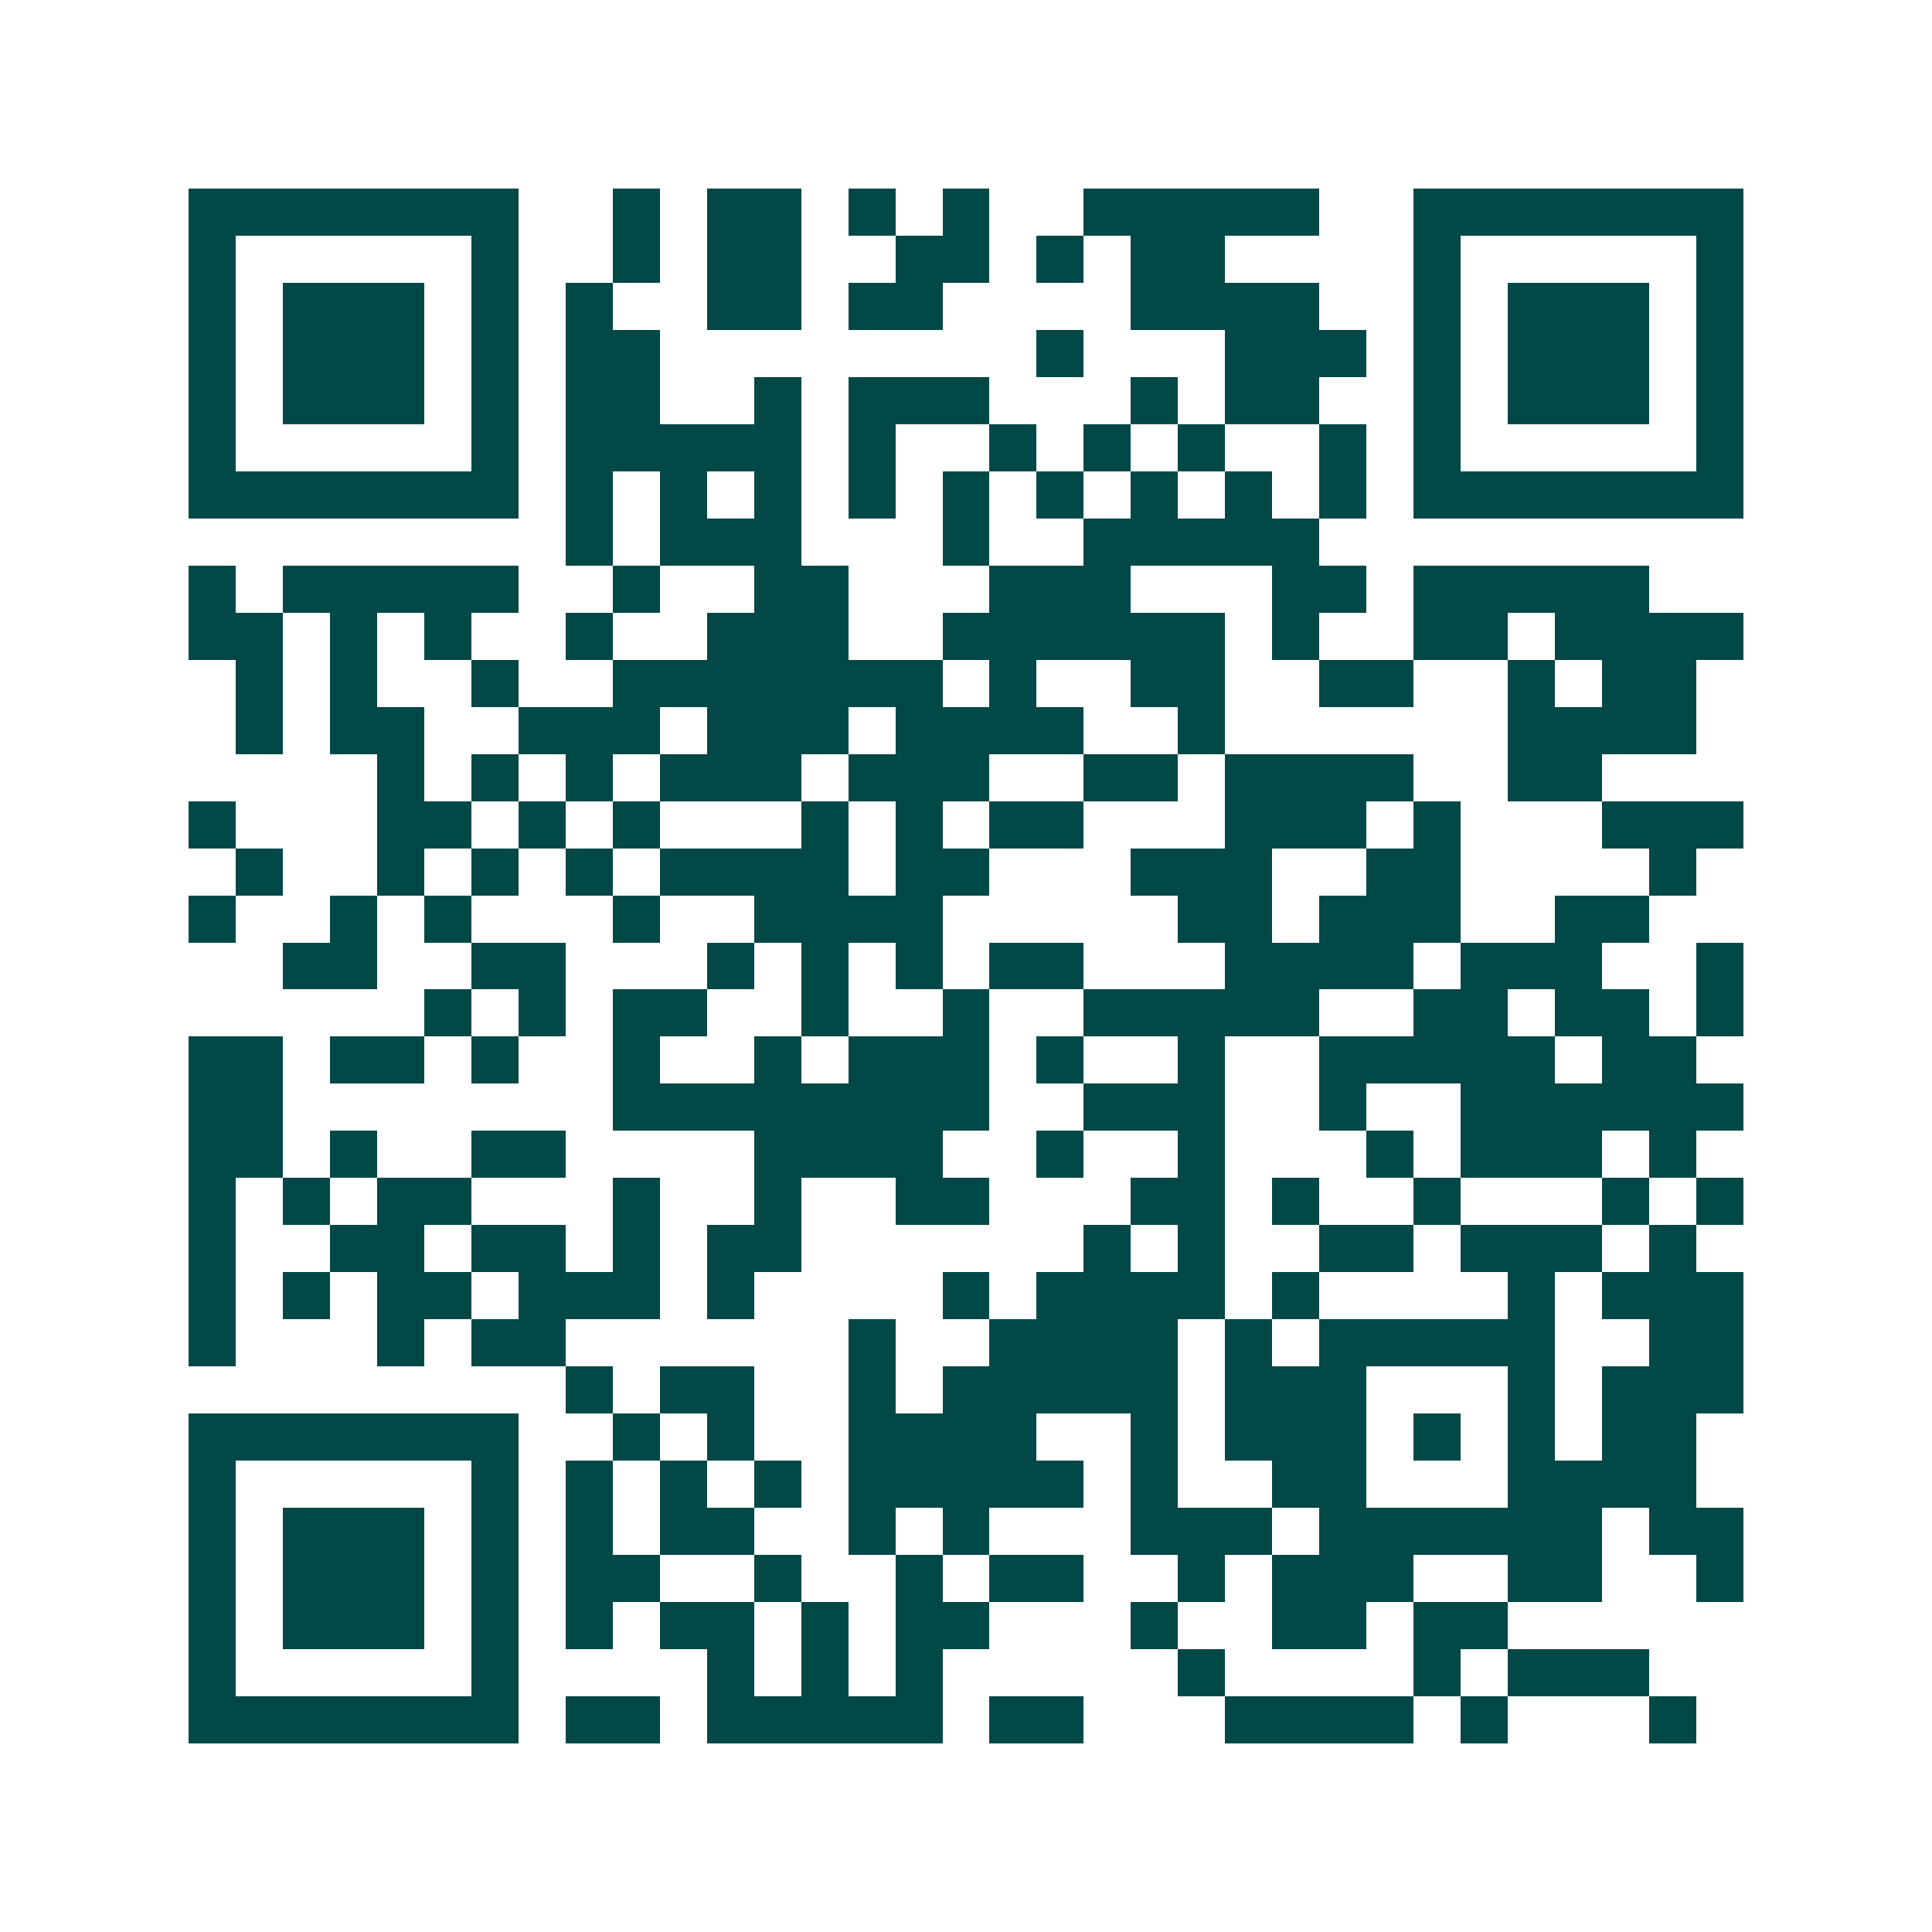 <svg xmlns="http://www.w3.org/2000/svg" width="200" height="200" viewBox="0 0 41 41" shape-rendering="crispEdges"><path fill="#ffffff" d="M0 0h41v41H0z"/><path stroke="#014847" d="M4 4.5h7m2 0h1m1 0h2m1 0h1m1 0h1m2 0h5m2 0h7M4 5.5h1m5 0h1m2 0h1m1 0h2m2 0h2m1 0h1m1 0h2m4 0h1m5 0h1M4 6.5h1m1 0h3m1 0h1m1 0h1m2 0h2m1 0h2m4 0h4m2 0h1m1 0h3m1 0h1M4 7.5h1m1 0h3m1 0h1m1 0h2m8 0h1m3 0h3m1 0h1m1 0h3m1 0h1M4 8.5h1m1 0h3m1 0h1m1 0h2m2 0h1m1 0h3m3 0h1m1 0h2m2 0h1m1 0h3m1 0h1M4 9.5h1m5 0h1m1 0h5m1 0h1m2 0h1m1 0h1m1 0h1m2 0h1m1 0h1m5 0h1M4 10.5h7m1 0h1m1 0h1m1 0h1m1 0h1m1 0h1m1 0h1m1 0h1m1 0h1m1 0h1m1 0h7M12 11.5h1m1 0h3m3 0h1m2 0h5M4 12.5h1m1 0h5m2 0h1m2 0h2m3 0h3m3 0h2m1 0h5M4 13.5h2m1 0h1m1 0h1m2 0h1m2 0h3m2 0h6m1 0h1m2 0h2m1 0h4M5 14.5h1m1 0h1m2 0h1m2 0h7m1 0h1m2 0h2m2 0h2m2 0h1m1 0h2M5 15.5h1m1 0h2m2 0h3m1 0h3m1 0h4m2 0h1m6 0h4M8 16.5h1m1 0h1m1 0h1m1 0h3m1 0h3m2 0h2m1 0h4m2 0h2M4 17.5h1m3 0h2m1 0h1m1 0h1m3 0h1m1 0h1m1 0h2m3 0h3m1 0h1m3 0h3M5 18.5h1m2 0h1m1 0h1m1 0h1m1 0h4m1 0h2m3 0h3m2 0h2m4 0h1M4 19.5h1m2 0h1m1 0h1m3 0h1m2 0h4m5 0h2m1 0h3m2 0h2M6 20.5h2m2 0h2m3 0h1m1 0h1m1 0h1m1 0h2m3 0h4m1 0h3m2 0h1M9 21.5h1m1 0h1m1 0h2m2 0h1m2 0h1m2 0h5m2 0h2m1 0h2m1 0h1M4 22.5h2m1 0h2m1 0h1m2 0h1m2 0h1m1 0h3m1 0h1m2 0h1m2 0h5m1 0h2M4 23.5h2m7 0h8m2 0h3m2 0h1m2 0h6M4 24.5h2m1 0h1m2 0h2m4 0h4m2 0h1m2 0h1m3 0h1m1 0h3m1 0h1M4 25.5h1m1 0h1m1 0h2m3 0h1m2 0h1m2 0h2m3 0h2m1 0h1m2 0h1m3 0h1m1 0h1M4 26.5h1m2 0h2m1 0h2m1 0h1m1 0h2m6 0h1m1 0h1m2 0h2m1 0h3m1 0h1M4 27.5h1m1 0h1m1 0h2m1 0h3m1 0h1m4 0h1m1 0h4m1 0h1m4 0h1m1 0h3M4 28.5h1m3 0h1m1 0h2m6 0h1m2 0h4m1 0h1m1 0h5m2 0h2M12 29.5h1m1 0h2m2 0h1m1 0h5m1 0h3m3 0h1m1 0h3M4 30.5h7m2 0h1m1 0h1m2 0h4m2 0h1m1 0h3m1 0h1m1 0h1m1 0h2M4 31.5h1m5 0h1m1 0h1m1 0h1m1 0h1m1 0h5m1 0h1m2 0h2m3 0h4M4 32.5h1m1 0h3m1 0h1m1 0h1m1 0h2m2 0h1m1 0h1m3 0h3m1 0h6m1 0h2M4 33.5h1m1 0h3m1 0h1m1 0h2m2 0h1m2 0h1m1 0h2m2 0h1m1 0h3m2 0h2m2 0h1M4 34.5h1m1 0h3m1 0h1m1 0h1m1 0h2m1 0h1m1 0h2m3 0h1m2 0h2m1 0h2M4 35.5h1m5 0h1m4 0h1m1 0h1m1 0h1m5 0h1m4 0h1m1 0h3M4 36.5h7m1 0h2m1 0h5m1 0h2m3 0h4m1 0h1m3 0h1"/></svg>
